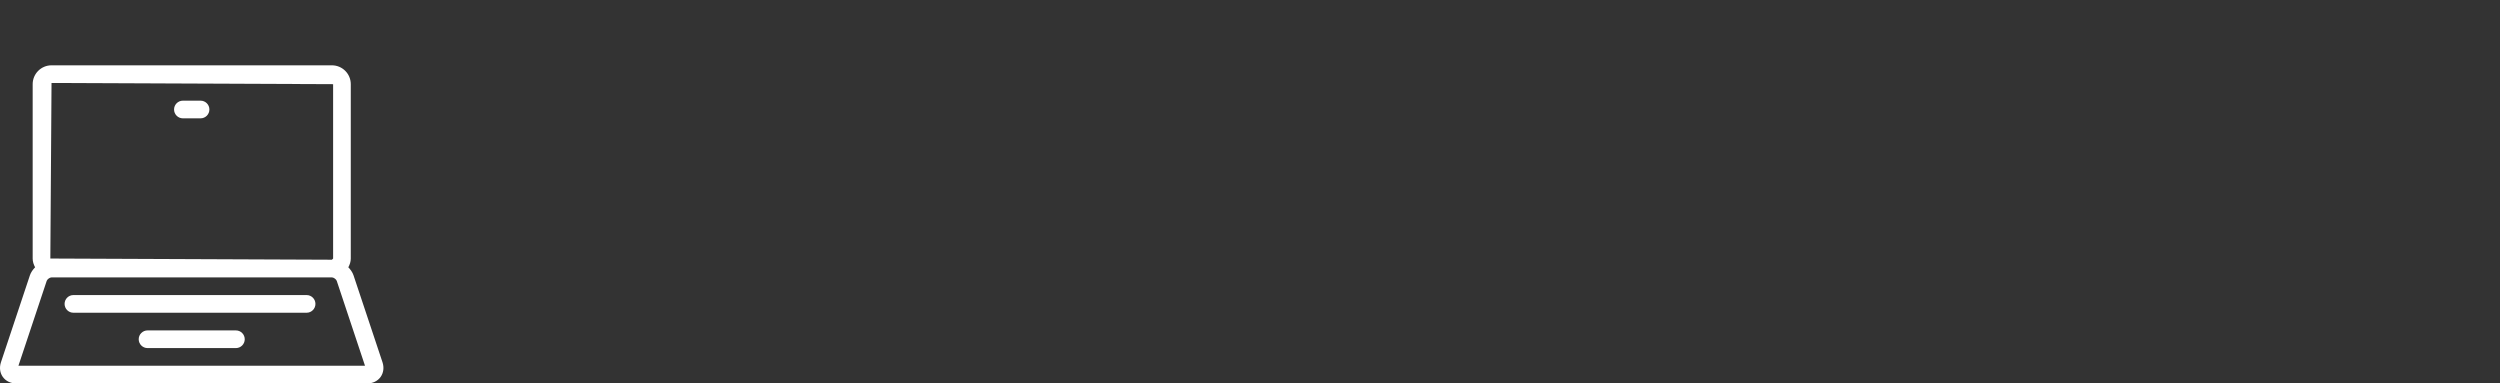 <svg width="652" height="100" viewBox="0 0 652 100" fill="none" xmlns="http://www.w3.org/2000/svg">
<rect x="0" y="0" width="652" height="100" fill="#333333" stroke="none"/>
<path fill-rule="evenodd" clip-rule="evenodd" d="M52.307 26.253C53.58 26.253 54.611 27.284 54.611 28.556C54.611 29.828 53.58 30.863 52.307 30.863H47.697C46.425 30.863 45.394 29.828 45.394 28.556C45.394 27.284 46.425 26.253 47.697 26.253H52.307ZM13.438 21.642L86.876 21.952V67.425L86.563 67.735L13.129 67.425L13.438 21.642ZM79.962 76.952C81.234 76.952 82.266 77.987 82.266 79.259C82.266 80.528 81.234 81.562 79.962 81.562H19.149C17.871 81.562 16.843 80.528 16.843 79.259C16.843 77.987 17.871 76.952 19.149 76.952H79.962ZM61.525 86.172C62.797 86.172 63.829 87.204 63.829 88.476C63.829 89.745 62.797 90.78 61.525 90.78H38.48C37.208 90.78 36.174 89.745 36.174 88.476C36.174 87.204 37.208 86.172 38.48 86.172H61.525ZM95.194 95.39L87.822 73.249C87.678 72.823 87.008 72.345 86.563 72.345H13.438C12.991 72.345 12.324 72.823 12.182 73.249L4.805 95.39H95.194ZM86.563 17.035C89.276 17.035 91.484 19.242 91.484 21.952V67.425C91.484 68.266 91.215 69.015 90.844 69.712C91.428 70.321 91.926 71.001 92.194 71.789L99.757 94.486C100.208 95.852 100.025 97.24 99.257 98.316C98.48 99.386 97.216 100 95.781 100H4.218C2.786 100 1.519 99.386 0.742 98.316C-0.027 97.24 -0.209 95.852 0.246 94.486L7.805 71.789C8.073 71.001 8.571 70.321 9.155 69.712C8.781 69.015 8.521 68.266 8.521 67.425V21.952C8.521 19.242 10.723 17.035 13.438 17.035H86.563Z" fill="white"/>
</svg>
